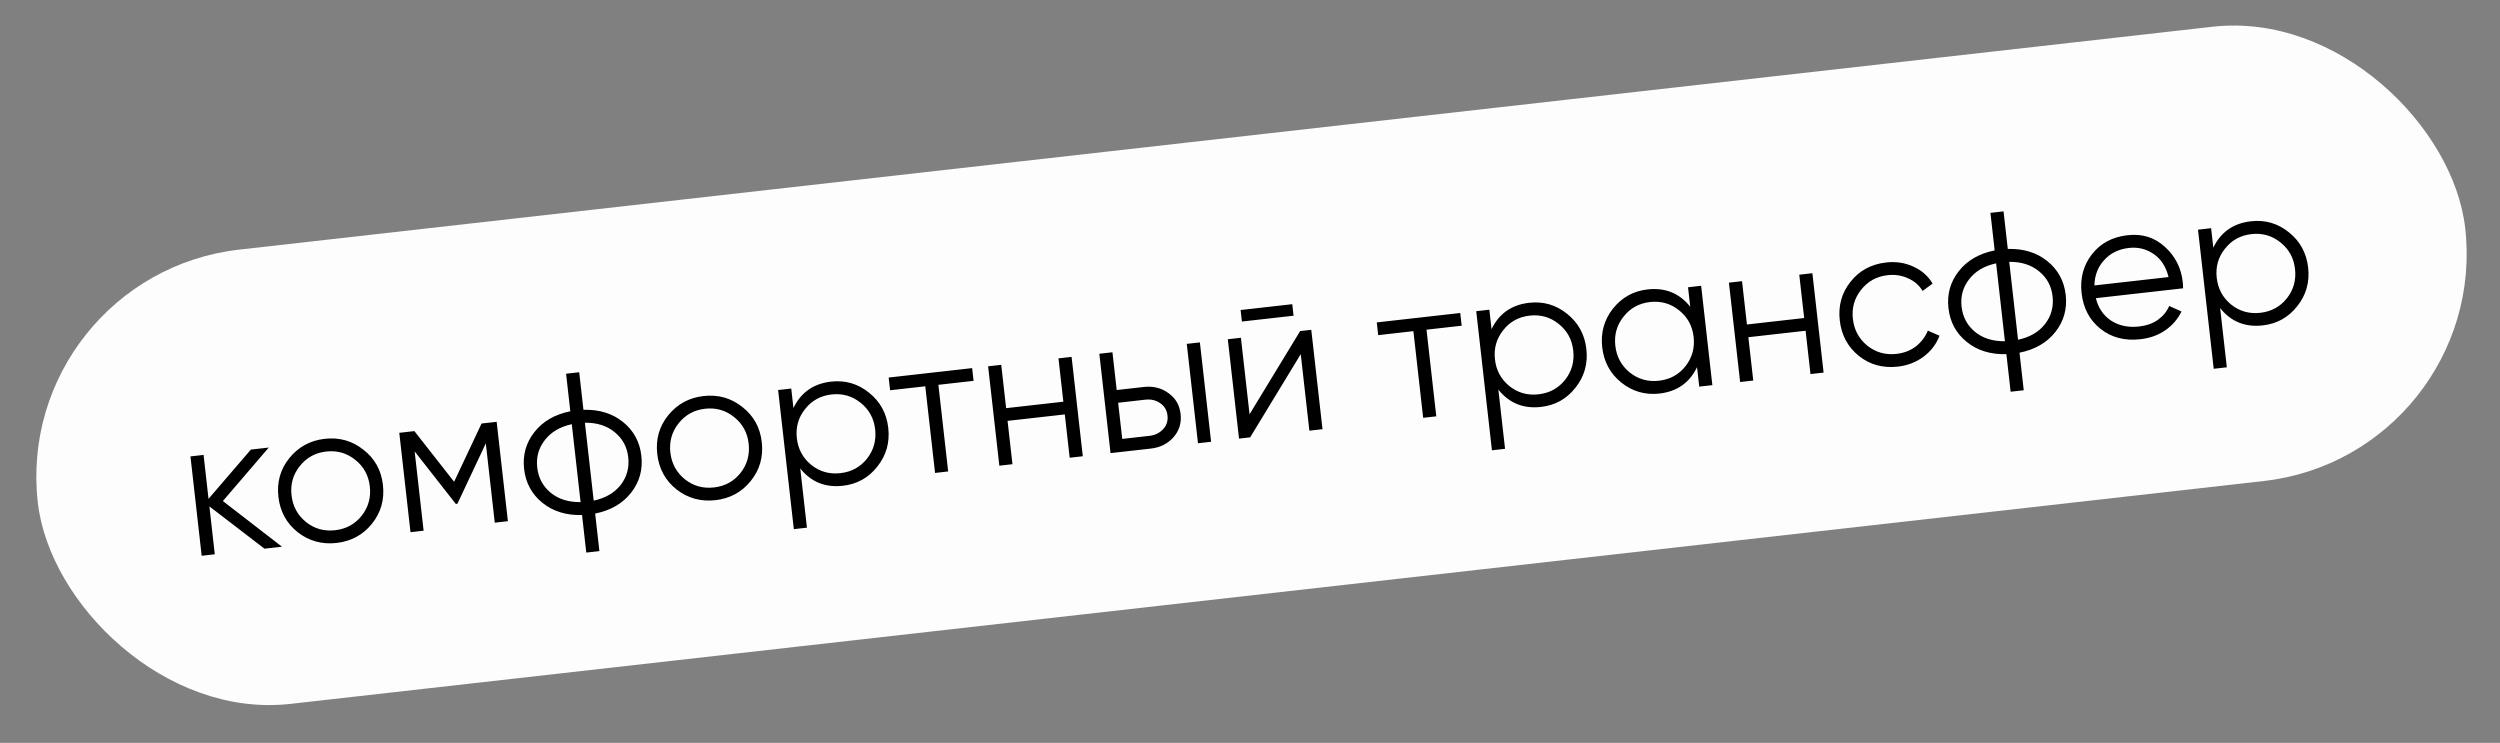 <?xml version="1.0" encoding="UTF-8"?> <svg xmlns="http://www.w3.org/2000/svg" width="175" height="52" viewBox="0 0 175 52" fill="none"><rect x="0" y="0" width="175" height="52" fill="#808080" stroke="none"/><rect x="0.85" y="19.269" width="171" height="32" rx="16" transform="rotate(-6.444 0.85 19.269)" fill="#FDFDFD"></rect><path d="M19.737 38.269L18.513 38.407L14.657 35.447L15.035 38.8L14.117 38.904L13.332 31.948L14.25 31.844L14.597 34.919L17.561 31.471L18.813 31.329L15.601 35.073L19.737 38.269ZM26.029 36.671C25.402 37.446 24.579 37.891 23.559 38.007C22.539 38.122 21.632 37.872 20.84 37.257C20.055 36.632 19.605 35.804 19.488 34.775C19.372 33.746 19.627 32.843 20.253 32.068C20.888 31.283 21.715 30.832 22.735 30.717C23.756 30.602 24.658 30.857 25.442 31.482C26.235 32.097 26.69 32.919 26.806 33.949C26.922 34.978 26.663 35.886 26.029 36.671ZM21.421 36.543C22.009 37.012 22.689 37.203 23.458 37.116C24.228 37.029 24.847 36.692 25.316 36.103C25.784 35.506 25.975 34.822 25.888 34.052C25.801 33.282 25.463 32.663 24.875 32.194C24.285 31.716 23.606 31.52 22.836 31.607C22.066 31.694 21.448 32.036 20.98 32.634C20.511 33.222 20.32 33.901 20.407 34.671C20.494 35.441 20.832 36.065 21.421 36.543ZM34.766 29.527L35.552 36.483L34.634 36.587L34.007 31.036L32.019 35.262L31.907 35.275L29.026 31.599L29.653 37.149L28.735 37.253L27.95 30.297L29.007 30.178L31.788 33.724L33.709 29.647L34.766 29.527ZM43.614 29.542C44.358 30.144 44.785 30.932 44.895 31.905C45.005 32.879 44.765 33.742 44.173 34.495C43.582 35.247 42.745 35.732 41.661 35.948L41.958 38.577L41.039 38.681L40.743 36.052C39.638 36.083 38.713 35.797 37.969 35.196C37.225 34.594 36.798 33.806 36.688 32.833C36.578 31.859 36.818 30.996 37.41 30.243C38.001 29.491 38.839 29.006 39.922 28.79L39.626 26.161L40.544 26.057L40.841 28.686C41.945 28.655 42.87 28.941 43.614 29.542ZM38.136 30.809C37.701 31.366 37.524 32.005 37.606 32.729C37.688 33.452 38.003 34.041 38.552 34.496C39.1 34.941 39.796 35.158 40.641 35.148L40.025 29.694C39.199 29.872 38.57 30.244 38.136 30.809ZM41.559 35.044C42.384 34.866 43.014 34.499 43.449 33.943C43.883 33.377 44.059 32.733 43.977 32.009C43.896 31.286 43.581 30.701 43.033 30.256C42.483 29.802 41.787 29.58 40.943 29.59L41.559 35.044ZM52.547 33.676C51.921 34.451 51.098 34.896 50.078 35.012C49.057 35.127 48.151 34.877 47.358 34.262C46.574 33.637 46.124 32.809 46.007 31.78C45.891 30.75 46.146 29.848 46.772 29.073C47.407 28.288 48.234 27.837 49.254 27.722C50.275 27.607 51.177 27.862 51.961 28.487C52.754 29.102 53.209 29.924 53.325 30.953C53.441 31.983 53.182 32.891 52.547 33.676ZM47.94 33.548C48.528 34.017 49.207 34.208 49.977 34.121C50.747 34.034 51.366 33.697 51.835 33.108C52.303 32.511 52.494 31.827 52.407 31.057C52.32 30.287 51.982 29.668 51.394 29.199C50.804 28.721 50.125 28.525 49.355 28.612C48.585 28.699 47.966 29.041 47.498 29.639C47.03 30.227 46.839 30.907 46.925 31.676C47.012 32.446 47.351 33.07 47.94 33.548ZM58.178 26.714C59.17 26.602 60.054 26.859 60.829 27.485C61.614 28.111 62.063 28.933 62.179 29.954C62.294 30.974 62.039 31.876 61.414 32.66C60.798 33.444 59.994 33.892 59.001 34.004C57.768 34.143 56.773 33.739 56.018 32.791L56.486 36.937L55.568 37.04L54.468 27.302L55.387 27.198L55.541 28.562C56.065 27.469 56.944 26.853 58.178 26.714ZM56.794 32.548C57.382 33.017 58.061 33.208 58.831 33.121C59.601 33.034 60.22 32.697 60.689 32.108C61.157 31.511 61.347 30.827 61.261 30.057C61.174 29.288 60.836 28.668 60.248 28.199C59.658 27.721 58.979 27.525 58.209 27.612C57.439 27.699 56.82 28.041 56.352 28.639C55.883 29.227 55.693 29.907 55.779 30.676C55.866 31.446 56.205 32.07 56.794 32.548ZM68.049 25.768L68.15 26.659L65.687 26.937L66.372 33.002L65.454 33.106L64.769 27.04L62.307 27.319L62.206 26.428L68.049 25.768ZM74.093 25.086L75.011 24.982L75.796 31.938L74.878 32.041L74.536 29.009L70.529 29.461L70.872 32.494L69.954 32.598L69.168 25.642L70.086 25.538L70.429 28.571L74.435 28.119L74.093 25.086ZM80.075 27.087C80.724 27.014 81.294 27.156 81.786 27.514C82.285 27.861 82.571 28.35 82.642 28.981C82.713 29.612 82.544 30.157 82.136 30.616C81.736 31.065 81.211 31.326 80.562 31.4L77.738 31.718L76.953 24.763L77.871 24.659L78.169 27.302L80.075 27.087ZM83.074 24.071L83.992 23.968L84.777 30.924L83.859 31.027L83.074 24.071ZM80.462 30.509C80.851 30.465 81.167 30.312 81.41 30.05C81.662 29.787 81.767 29.465 81.724 29.085C81.681 28.704 81.507 28.414 81.203 28.214C80.907 28.012 80.565 27.933 80.176 27.977L78.27 28.193L78.556 30.724L80.462 30.509ZM86.933 22.508L86.842 21.701L90.459 21.293L90.55 22.1L86.933 22.508ZM91.01 23.175L91.789 23.087L92.575 30.043L91.656 30.147L91.052 24.791L87.511 30.615L86.732 30.703L85.946 23.747L86.864 23.643L87.469 28.999L91.01 23.175ZM102.217 21.909L102.317 22.8L99.855 23.078L100.54 29.143L99.622 29.247L98.937 23.181L96.474 23.46L96.374 22.569L102.217 21.909ZM107.045 21.195C108.037 21.083 108.921 21.34 109.696 21.966C110.481 22.592 110.931 23.414 111.046 24.434C111.161 25.455 110.906 26.357 110.281 27.141C109.665 27.925 108.861 28.373 107.868 28.485C106.635 28.624 105.64 28.22 104.885 27.272L105.354 31.417L104.435 31.521L103.336 21.783L104.254 21.679L104.408 23.043C104.932 21.95 105.812 21.334 107.045 21.195ZM105.661 27.029C106.249 27.498 106.928 27.689 107.698 27.602C108.468 27.515 109.087 27.178 109.556 26.589C110.024 25.992 110.215 25.308 110.128 24.538C110.041 23.768 109.703 23.149 109.115 22.68C108.525 22.202 107.846 22.006 107.076 22.093C106.306 22.18 105.687 22.522 105.22 23.12C104.751 23.708 104.56 24.387 104.647 25.157C104.733 25.927 105.072 26.551 105.661 27.029ZM118.162 20.109L119.08 20.005L119.865 26.961L118.947 27.064L118.793 25.701C118.269 26.794 117.389 27.409 116.156 27.549C115.164 27.661 114.275 27.404 113.491 26.779C112.716 26.153 112.27 25.329 112.155 24.309C112.04 23.289 112.29 22.387 112.906 21.604C113.532 20.819 114.34 20.371 115.333 20.259C116.566 20.12 117.561 20.524 118.316 21.472L118.162 20.109ZM114.088 26.078C114.676 26.546 115.355 26.737 116.125 26.651C116.895 26.564 117.514 26.226 117.983 25.637C118.451 25.04 118.641 24.356 118.554 23.587C118.468 22.817 118.13 22.197 117.542 21.728C116.952 21.25 116.273 21.055 115.503 21.142C114.733 21.228 114.114 21.571 113.646 22.168C113.177 22.757 112.986 23.436 113.073 24.206C113.16 24.975 113.498 25.599 114.088 26.078ZM125.949 19.229L126.867 19.125L127.652 26.081L126.734 26.185L126.392 23.152L122.385 23.605L122.728 26.637L121.809 26.741L121.024 19.785L121.942 19.682L122.285 22.714L126.291 22.262L125.949 19.229ZM132.854 25.663C131.806 25.781 130.895 25.532 130.121 24.915C129.346 24.288 128.9 23.461 128.784 22.431C128.668 21.402 128.918 20.5 129.535 19.726C130.151 18.942 130.983 18.491 132.031 18.373C132.717 18.296 133.353 18.393 133.938 18.665C134.522 18.928 134.97 19.323 135.283 19.851L134.581 20.367C134.348 19.971 134.01 19.676 133.565 19.482C133.129 19.278 132.651 19.205 132.131 19.263C131.362 19.35 130.743 19.693 130.275 20.29C129.806 20.879 129.615 21.558 129.702 22.328C129.789 23.097 130.127 23.721 130.716 24.199C131.305 24.668 131.984 24.859 132.754 24.772C133.273 24.714 133.723 24.541 134.104 24.254C134.484 23.957 134.766 23.587 134.951 23.144L135.766 23.502C135.541 24.091 135.169 24.579 134.649 24.967C134.13 25.354 133.531 25.586 132.854 25.663ZM143.318 18.282C144.062 18.883 144.49 19.671 144.6 20.645C144.71 21.619 144.469 22.482 143.878 23.234C143.286 23.987 142.449 24.471 141.365 24.688L141.662 27.317L140.744 27.421L140.447 24.791C139.342 24.822 138.417 24.537 137.673 23.935C136.929 23.333 136.502 22.546 136.392 21.572C136.282 20.598 136.522 19.735 137.114 18.983C137.705 18.23 138.543 17.746 139.626 17.529L139.33 14.9L140.248 14.796L140.545 17.426C141.649 17.395 142.574 17.68 143.318 18.282ZM137.84 19.549C137.405 20.105 137.228 20.745 137.31 21.468C137.392 22.192 137.707 22.781 138.256 23.235C138.804 23.68 139.5 23.898 140.344 23.887L139.729 18.434C138.903 18.611 138.274 18.983 137.84 19.549ZM141.263 23.783C142.088 23.605 142.718 23.238 143.153 22.682C143.587 22.116 143.763 21.472 143.681 20.749C143.6 20.025 143.285 19.441 142.737 18.996C142.188 18.541 141.491 18.319 140.647 18.33L141.263 23.783ZM148.931 16.464C149.96 16.348 150.832 16.621 151.545 17.282C152.267 17.933 152.683 18.755 152.795 19.747C152.807 19.849 152.814 19.994 152.816 20.182L146.709 20.872C146.882 21.566 147.242 22.094 147.79 22.454C148.346 22.805 148.995 22.938 149.737 22.854C150.265 22.795 150.708 22.637 151.064 22.38C151.428 22.114 151.688 21.793 151.843 21.419L152.703 21.801C152.453 22.327 152.079 22.764 151.583 23.111C151.087 23.458 150.501 23.67 149.823 23.746C148.729 23.87 147.8 23.627 147.036 23.018C146.272 22.41 145.831 21.577 145.711 20.519C145.594 19.481 145.835 18.575 146.433 17.803C147.032 17.031 147.864 16.585 148.931 16.464ZM149.031 17.355C148.308 17.436 147.725 17.723 147.283 18.215C146.849 18.695 146.624 19.285 146.609 19.981L151.798 19.395C151.622 18.673 151.275 18.135 150.756 17.78C150.237 17.425 149.662 17.284 149.031 17.355ZM157.569 15.489C158.562 15.377 159.446 15.634 160.221 16.26C161.005 16.885 161.455 17.708 161.57 18.728C161.686 19.748 161.431 20.651 160.805 21.435C160.189 22.219 159.385 22.666 158.393 22.778C157.159 22.918 156.165 22.513 155.41 21.566L155.878 25.711L154.96 25.815L153.86 16.077L154.778 15.973L154.932 17.336C155.457 16.244 156.336 15.628 157.569 15.489ZM156.185 21.323C156.774 21.792 157.453 21.983 158.223 21.896C158.992 21.809 159.612 21.471 160.081 20.883C160.549 20.285 160.739 19.602 160.652 18.832C160.565 18.062 160.228 17.443 159.639 16.974C159.05 16.496 158.37 16.3 157.6 16.387C156.831 16.474 156.212 16.816 155.744 17.414C155.275 18.002 155.084 18.681 155.171 19.451C155.258 20.221 155.596 20.845 156.185 21.323Z" fill="black"></path></svg> 